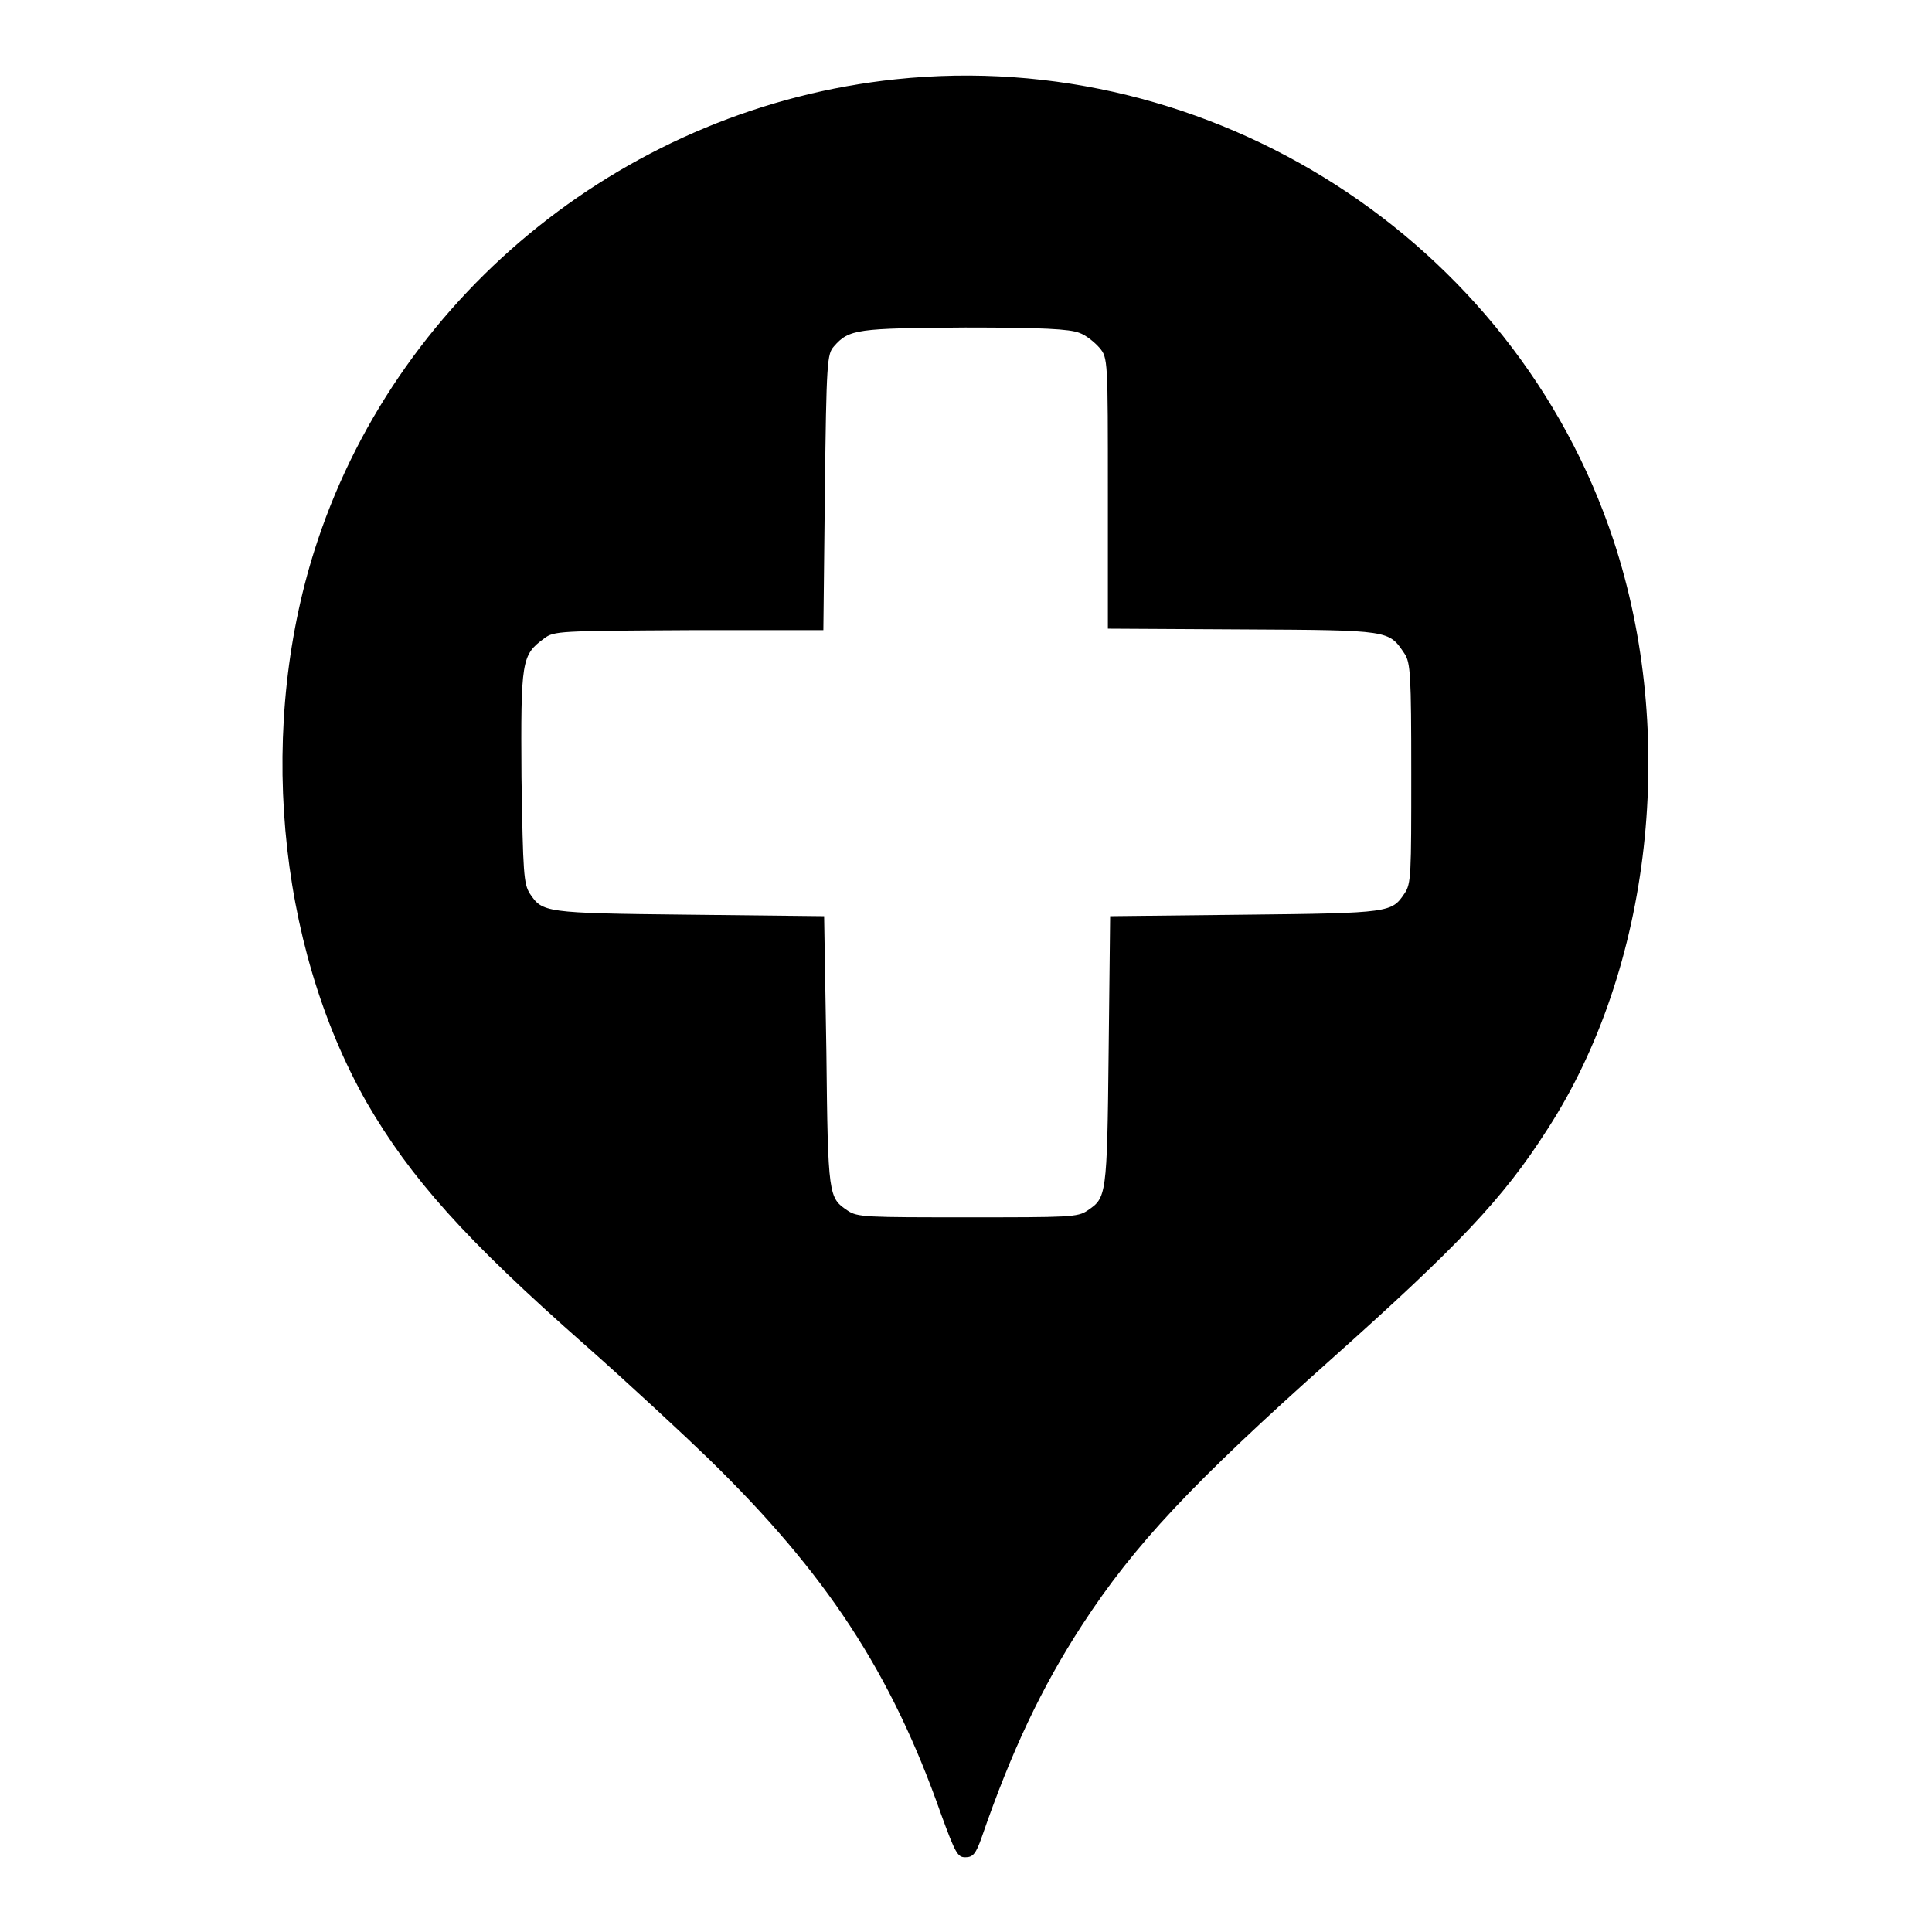 <?xml version="1.0" encoding="utf-8"?>
<!-- Svg Vector Icons : http://www.onlinewebfonts.com/icon -->
<!DOCTYPE svg PUBLIC "-//W3C//DTD SVG 1.1//EN" "http://www.w3.org/Graphics/SVG/1.1/DTD/svg11.dtd">
<svg version="1.1" xmlns="http://www.w3.org/2000/svg" xmlns:xlink="http://www.w3.org/1999/xlink" x="0px" y="0px" viewBox="0 0 256 256" enable-background="new 0 0 256 256" xml:space="preserve">
<g><g><g><path fill="#000000" d="M118.7,10.5c-35.2,3.7-65.5,27.9-76.6,61.1c-8.1,24.2-5.5,53.4,6.5,74.5c5.8,10,13,18.1,28.9,32.1c6,5.3,13.3,12.1,16.4,15.1c15.6,15.2,24.2,28.3,30.8,47.1c1.9,5.2,2.2,5.7,3.2,5.7c1,0,1.4-0.4,2.2-2.7c3.9-11.3,7.9-19.8,13.3-28.1c6.9-10.6,14.6-18.8,33-35.2c16.8-15,22.8-21.3,28.6-30.4c13.9-21.4,17.3-52.4,8.8-78.1C200.6,31.8,160.5,6.1,118.7,10.5z M143,44.1c0.9,0.3,2.1,1.3,2.7,2c1.1,1.3,1.1,1.6,1.1,19.3v17.9l17.9,0.1c19.6,0.1,19.3,0.1,21.4,3.2c0.8,1.2,0.9,2.8,0.9,15.9c0,13.4,0,14.6-0.9,15.9c-1.7,2.5-1.8,2.6-21,2.8l-18,0.2l-0.2,18c-0.2,19.2-0.3,19.3-2.8,21c-1.3,0.9-2.5,0.9-15.9,0.9s-14.6,0-15.9-0.9c-2.5-1.7-2.6-1.8-2.8-21l-0.3-18l-18-0.2c-19.2-0.2-19.3-0.3-21-2.8c-0.8-1.3-0.9-2.6-1.1-15.4c-0.1-15.5,0-16.2,3-18.4c1.3-1,2-1,19.2-1.1l17.8,0l0.2-18.3c0.2-17.3,0.3-18.3,1.2-19.3c2-2.3,3.1-2.4,17.4-2.5C138.2,43.4,141.7,43.6,143,44.1z"/></g></g></g>
</svg>